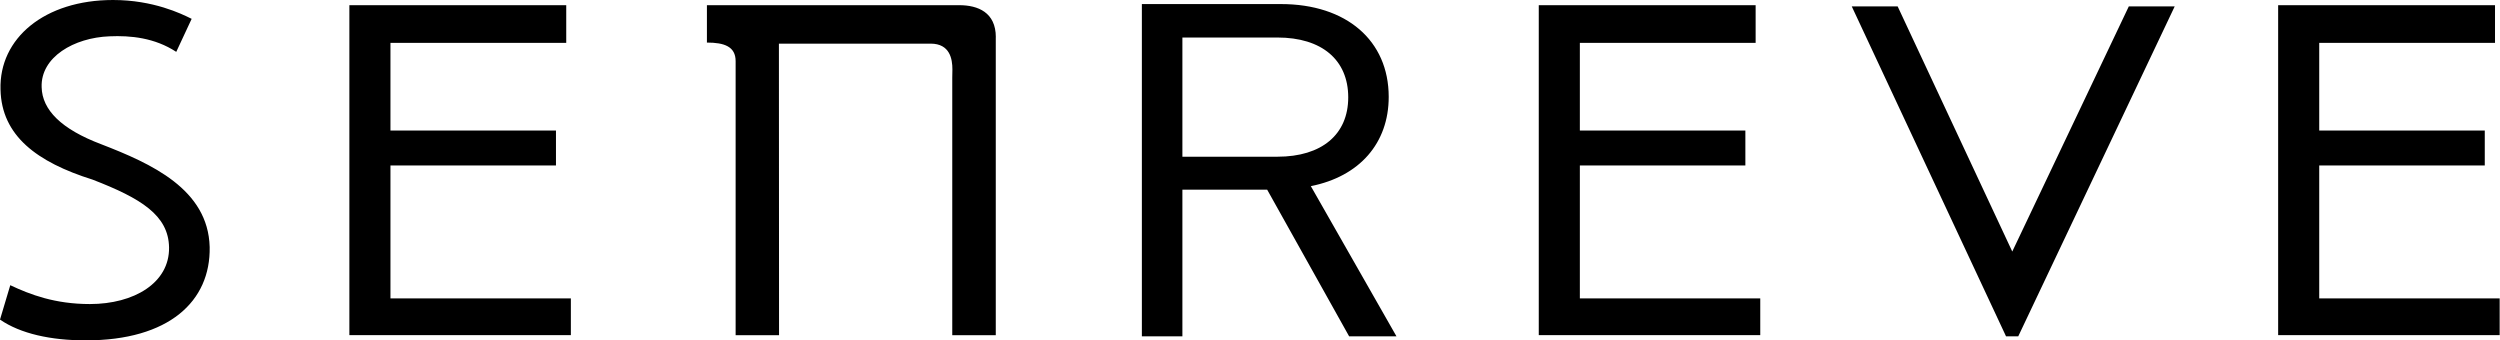 <svg xmlns="http://www.w3.org/2000/svg" viewBox="0 0 1469 200">
  <path fill="currentColor" fill-rule="evenodd" d="M50.424 200C29.904 200 12.07 196.099 0 187.794l6.035-20.209c11.77 5.537 26.255 11.074 46.803 11.074 25.953 0 46.803-12.458 46.5-33.245-.3-18.85-16.295-28.816-44.991-39.889C21.727 95.281.905 79.778.302 52.624-.604 22.449 26.254 0 66.418 0c23.772 0 40.328 8.175 45.607 10.782l.592.291-9.053 19.404c-12.675-8.305-26.858-9.69-39.258-9.136-20.823.806-40.466 12.181-39.835 29.898.302 13.288 11.468 24.639 35.034 33.523 29.3 11.35 62.797 26.324 63.701 60.375C123.81 176.998 99.339 200 50.424 200Zm285.015-24.663v21.593H205.291V3.045h127.432v22.147h-103.29v51.516h97.255V97.22h-97.255v78.118h106.006Zm698.891 21.593v-21.593H928.32V97.219h97.26v-20.51h-97.26V25.191h103.29V3.045H904.178V196.93h130.152Zm434.47-21.593v21.593h-130.16V3.045h127.43v22.147h-103.29v51.516h97.27V97.22h-97.27v78.118h106.02ZM563.665 3.045c10.973 0 21.481 4.228 21.481 18.8h-.029v175.11h-25.568V45.652l.082-4.882c0-5.99-1.398-15.125-12.784-15.125h-89.16l.081 171.31h-25.513V35.938c0-8.632-6.721-10.922-16.871-10.922V3.046h148.281ZM1178.73 197.61h7.2l91.93-193.86h-26.97l-68.48 144.055-66.82-142.922-.53-1.133h-26.97l90.12 192.727.52 1.133Zm-385.988 0h27.818l-50.314-88.235c28.669-5.713 45.761-25.268 45.761-52.448 0-33.119-24.856-54.536-63.319-54.536h-81.726V197.61h23.813v-86.147h49.82l48.147 86.147ZM750.63 92.084h-55.855V22.045h55.855c26.036 0 41.591 13.137 41.591 35.158 0 21.845-15.555 34.881-41.591 34.881Z" clip-rule="evenodd"/>
</svg>
